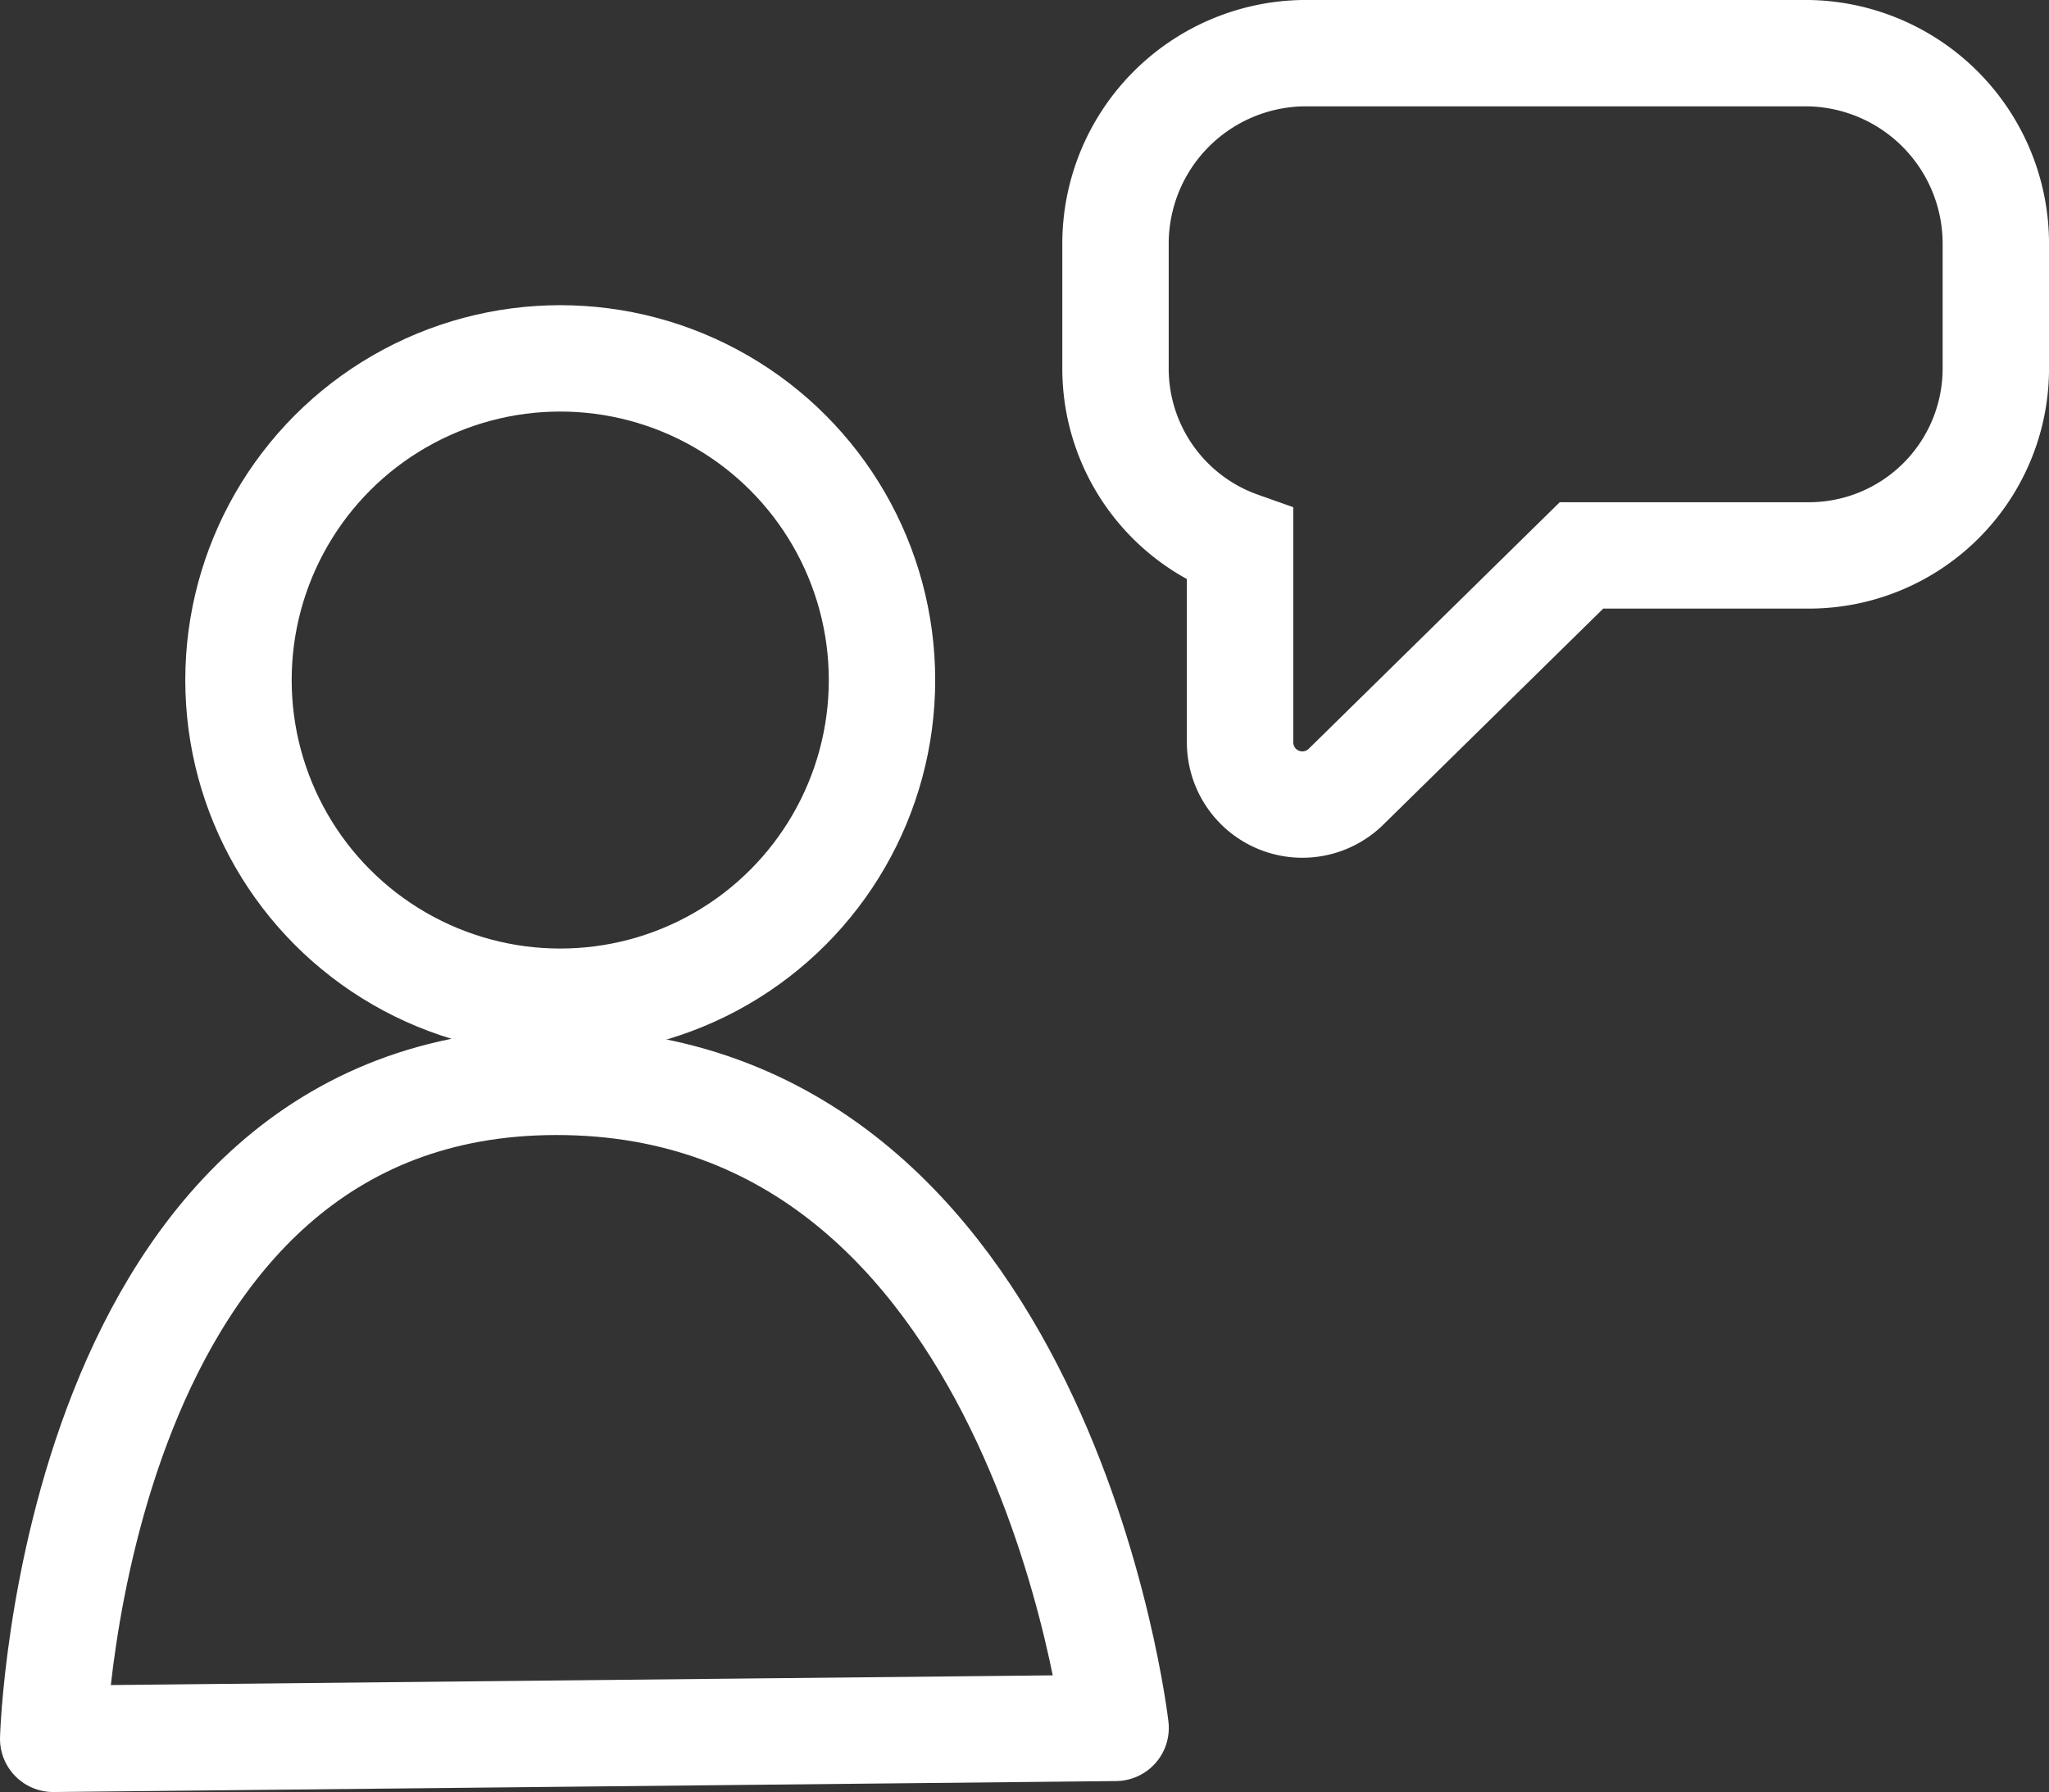 <svg xmlns="http://www.w3.org/2000/svg" width="77.035" height="67.391" viewBox="0 0 77.035 67.391"><rect x="0" y="0" width="77.035" height="67.391" fill="#333333" stroke="none"/><g id="Group_17847" data-name="Group 17847" transform="translate(-10993.736 -2106.827)"><g id="Group_11872" data-name="Group 11872" transform="translate(11010.751 2108.827)"><g id="Group_11814" data-name="Group 11814" transform="translate(24.927)"><g id="Group_11813" data-name="Group 11813"><path id="Path_12888" data-name="Path 12888" d="M281.466,365.413H300.51a7.167,7.167,0,0,1,7.025,7.182v4.683a7.03,7.03,0,0,1-7.025,7.022h-8.553l-8.836,8.682a2.342,2.342,0,0,1-4-1.658V383.9a7.034,7.034,0,0,1-4.683-6.622v-4.683A7.168,7.168,0,0,1,281.466,365.413Z" transform="translate(-274.441 -365.413)" fill="none" stroke="#fff" stroke-width="4"></path></g></g></g><g id="Group_17815" data-name="Group 17815" transform="translate(10196.599 701.304)"><g id="Group_12897" data-name="Group 12897" transform="translate(796 1419)"><g id="Group_12895" data-name="Group 12895" transform="translate(0 0)"><g id="Group_2" data-name="Group 2" transform="translate(0 0)"><ellipse id="Oval-13" cx="12.097" cy="12.097" rx="12.097" ry="12.097" transform="translate(10.103 0)" fill="none" stroke="#fff" stroke-width="4"></ellipse><path id="Path_70" data-name="Path 70" d="M2341.431,400.079l39.943-.412s-2.781-24.295-21.019-24.295S2341.431,400.079,2341.431,400.079Z" transform="translate(-2338.294 -348.165)" fill="none" stroke="#fff" stroke-linejoin="round" stroke-width="4"></path></g></g></g></g></g></svg>